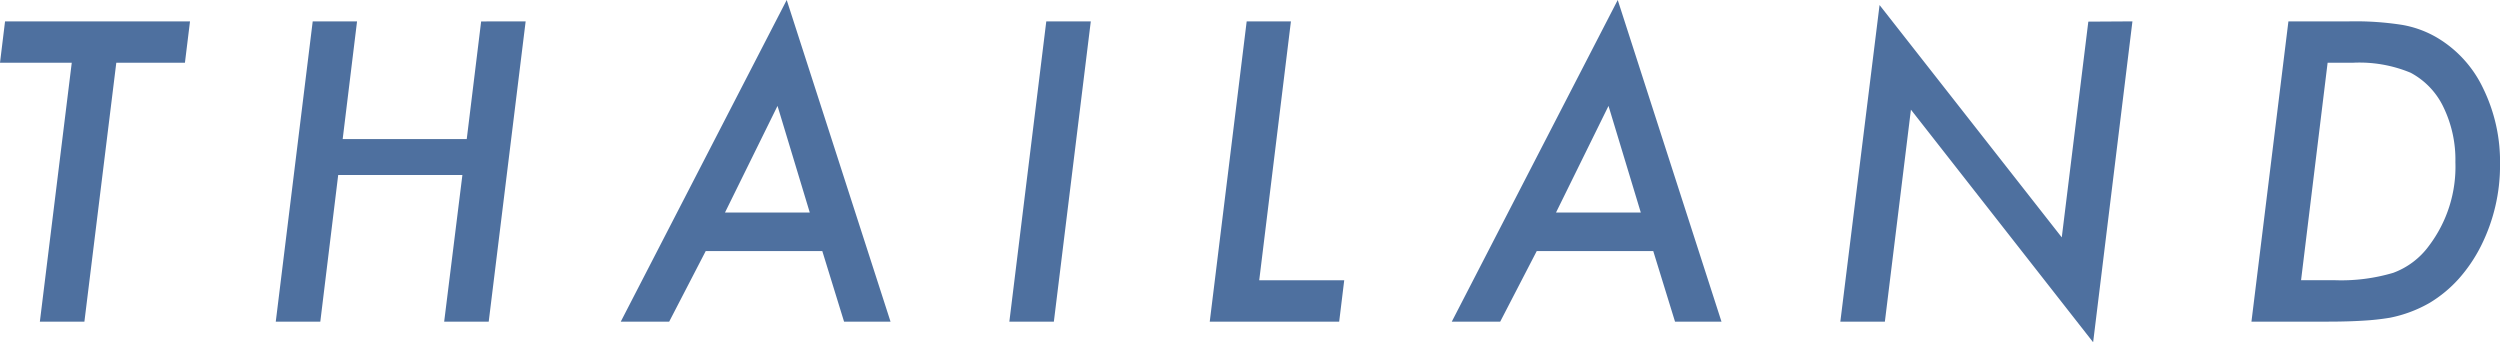 <svg xmlns="http://www.w3.org/2000/svg" width="75.326" height="10.313"><path d="M3.504 1.891l-.961 7.8H1.201l.961-7.8H0L.152.644h5.573l-.153 1.247zM15.838.644l-1.113 9.047h-1.342l.549-4.418H10.19l-.539 4.418H8.309L9.422.644h1.336l-.433 3.547h3.738l.434-3.545zm5.426 6.92l-1.101 2.127h-1.459l5-9.691 3.128 9.691h-1.4l-.656-2.127zm.58-1.16h2.555l-.972-3.213zM32.866.644l-1.113 9.047h-1.341L31.525.644zm6.03 0l-.955 7.8h2.561l-.152 1.247h-3.9L37.563.644zm7.407 6.92l-1.101 2.127h-1.459l5-9.691 3.126 9.691h-1.4l-.656-2.127zm.58-1.16h2.555l-.973-3.213zM64.251.644l-1.184 9.668-5.49-7.008-.785 6.387H55.45L56.632.152l5.49 7 .8-6.5zm4.7 0h1.828a9.127 9.127 0 011.594.105 3.126 3.126 0 011.049.381 3.526 3.526 0 011.395 1.529 5.025 5.025 0 01.51 2.279 5.405 5.405 0 01-.574 2.473 4.606 4.606 0 01-.668.987 3.847 3.847 0 01-.873.724 3.936 3.936 0 01-1.2.451 7.39 7.39 0 01-.8.088q-.463.03-1.08.03h-2.295zm1.181 1.247l-.8 6.552h1.02a5.5 5.5 0 001.758-.223 2.331 2.331 0 001.072-.809 3.945 3.945 0 00.8-2.525 3.625 3.625 0 00-.357-1.652 2.285 2.285 0 00-.993-1.043 4.016 4.016 0 00-1.752-.3z" fill="#4e709f"/></svg>